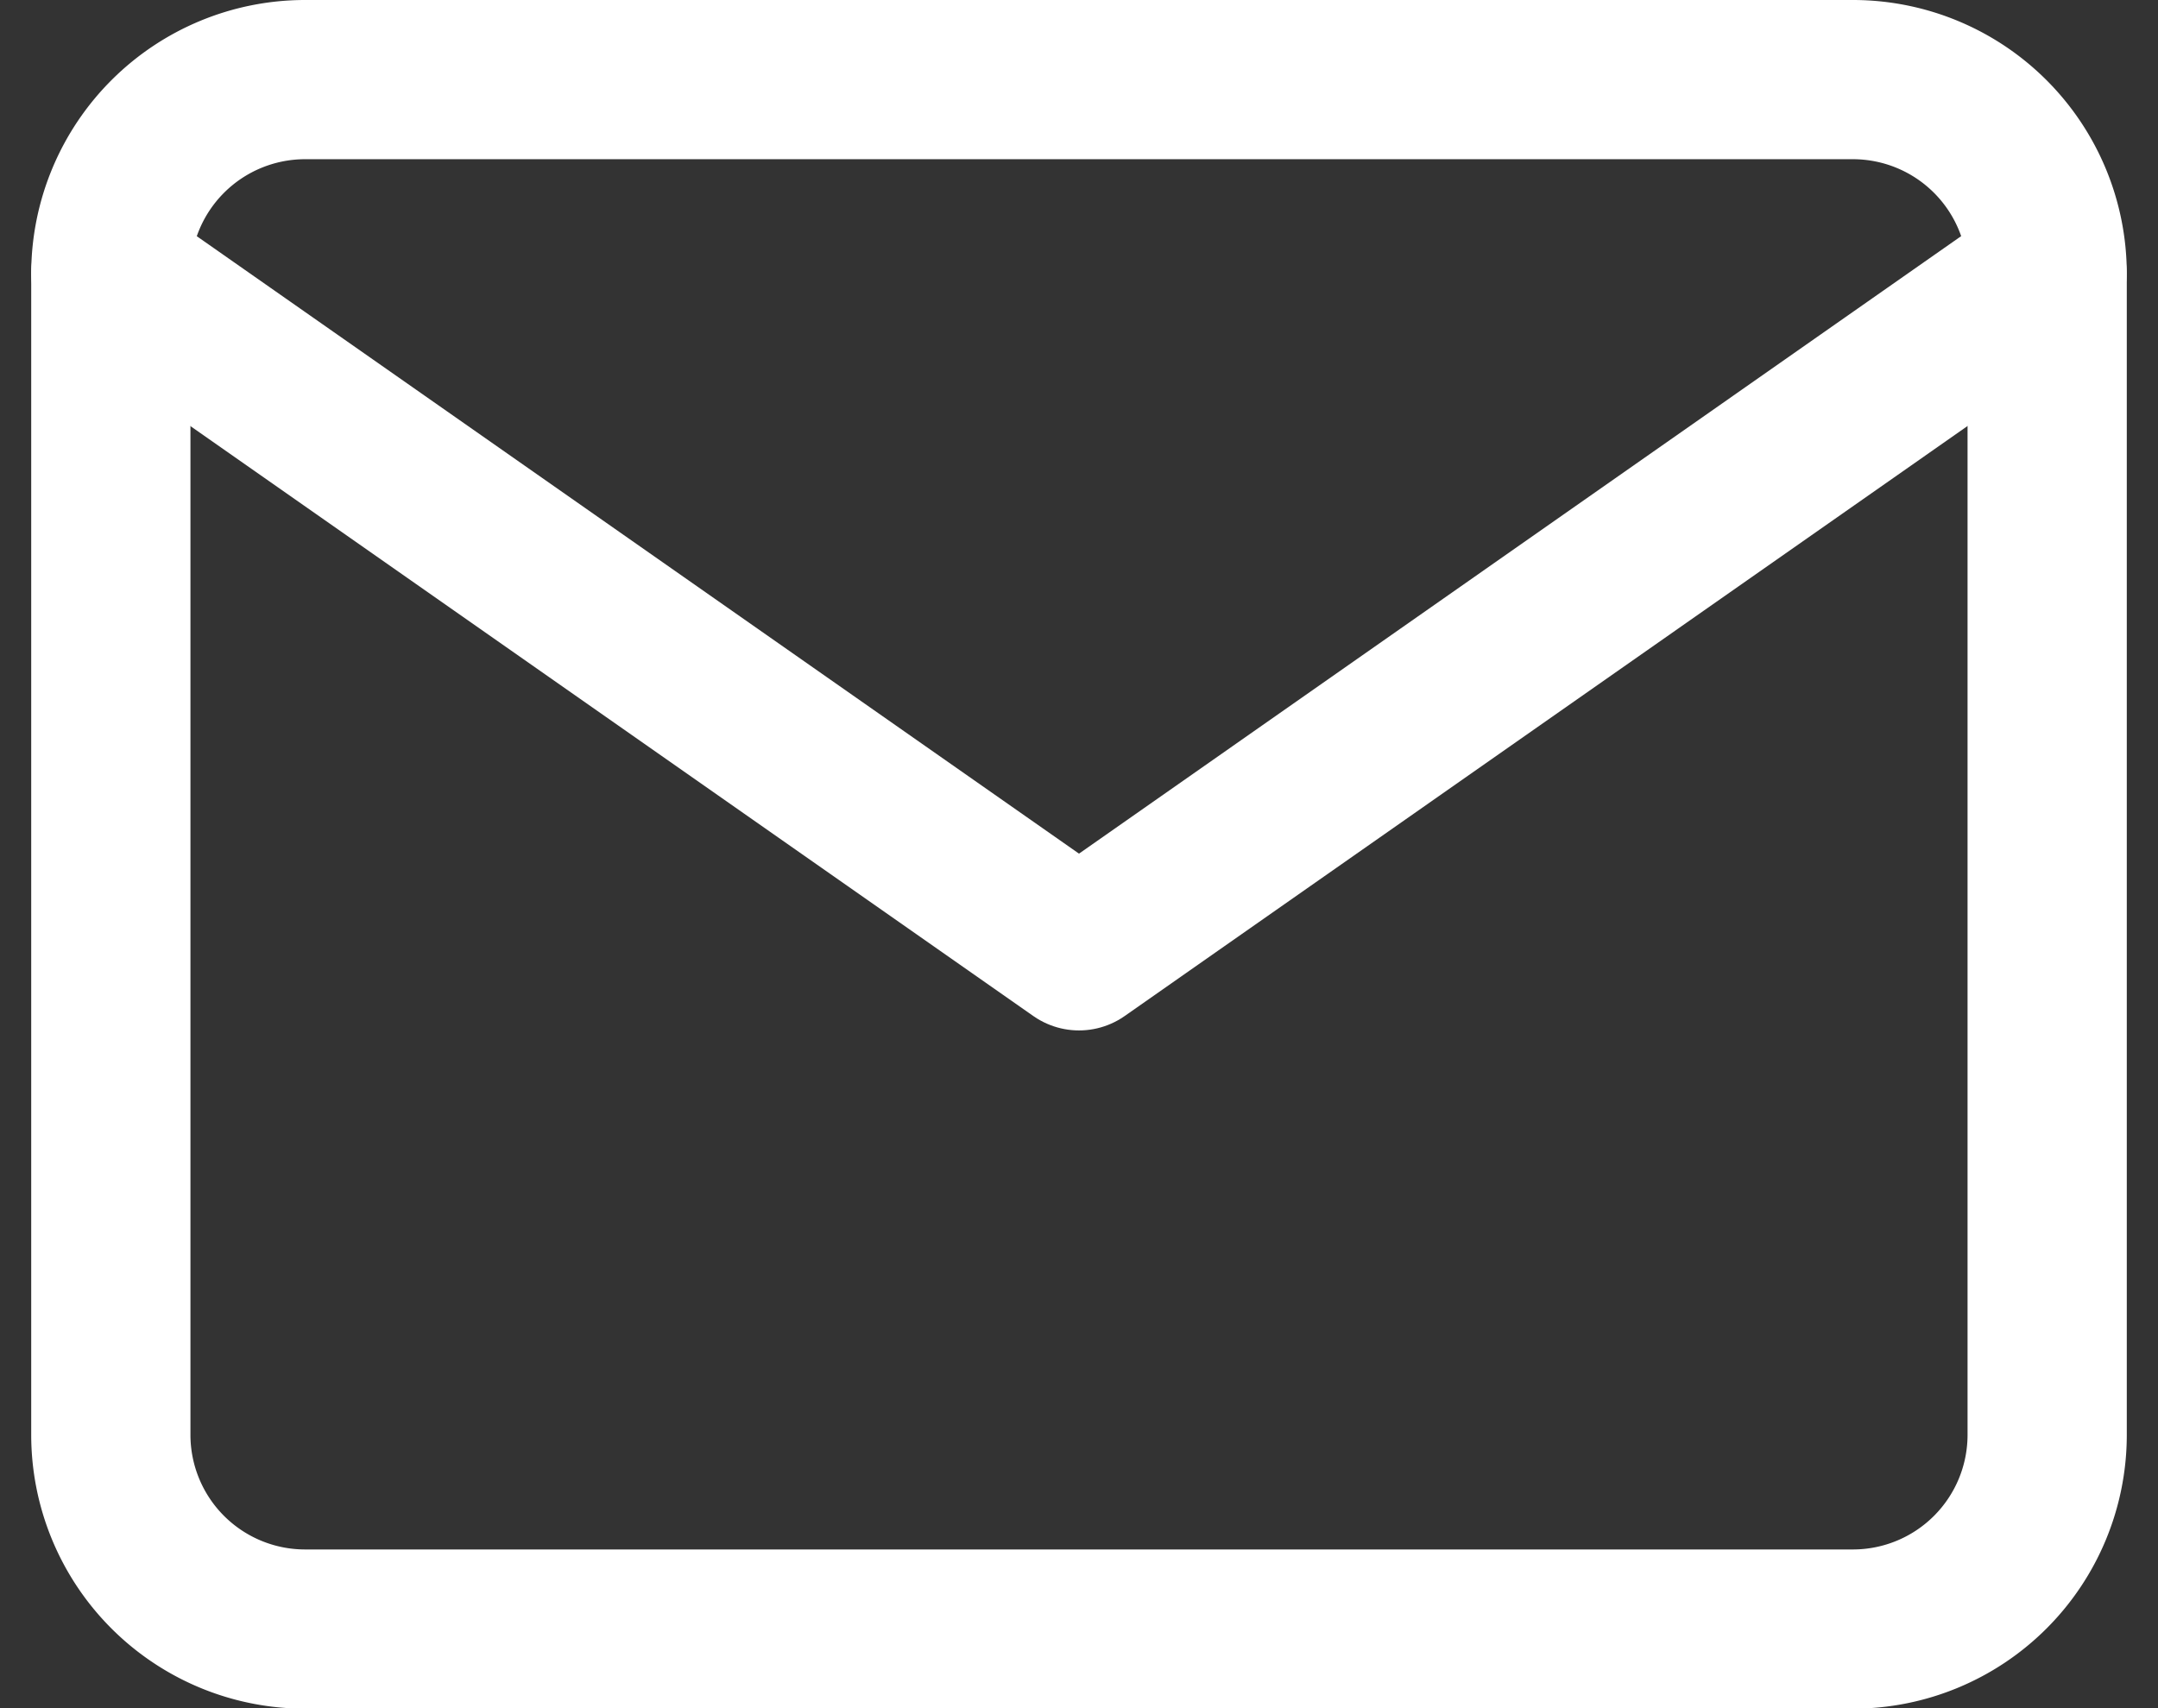 <svg xmlns="http://www.w3.org/2000/svg" width="13.552" height="10.728" viewBox="0 0 13.552 10.728">
  <rect x="0" y="0" width="13.552" height="10.728" fill="#333333" stroke="none"/>
  <g id="mail" transform="translate(-1.304 -3.5)">
    <path id="Path_5904" data-name="Path 5904" d="M3.216,4h9.728a1.22,1.22,0,0,1,1.216,1.216v7.3a1.22,1.22,0,0,1-1.216,1.216H3.216A1.22,1.22,0,0,1,2,12.512v-7.3A1.22,1.22,0,0,1,3.216,4Z" fill="none" stroke="#fff" stroke-linecap="round" stroke-linejoin="round" stroke-width="1"/>
    <path id="Path_5905" data-name="Path 5905" d="M14.159,6,8.08,10.256,2,6" transform="translate(0 -0.784)" fill="none" stroke="#fff" stroke-linecap="round" stroke-linejoin="round" stroke-width="1"/>
  </g>
</svg>
